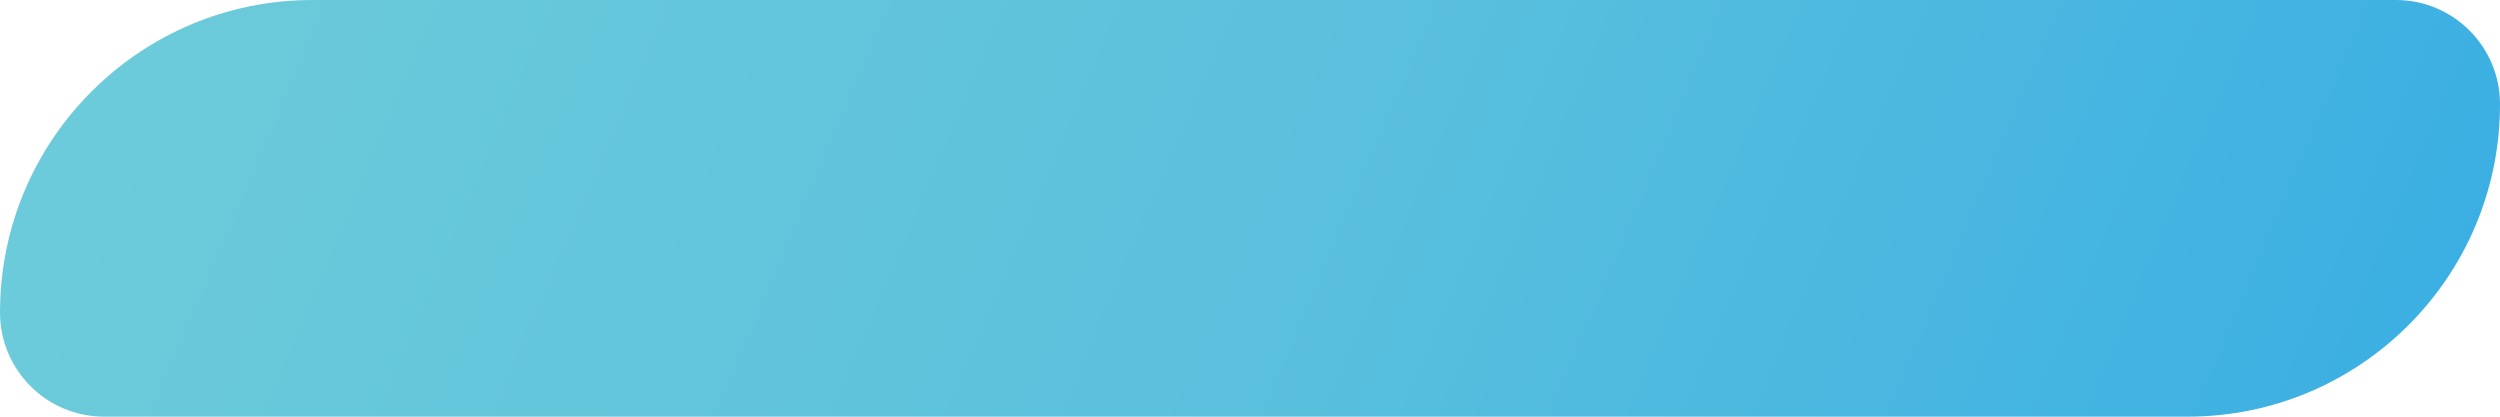 <svg width="48" height="8" viewBox="0 0 48 8" fill="none" xmlns="http://www.w3.org/2000/svg">
<path d="M0 6C0 2.686 2.686 0 6 0H46C47.105 0 48 0.895 48 2C48 5.314 45.314 8 42 8H2C0.895 8 0 7.105 0 6Z" fill="url(#paint0_linear_2172_99)"/>
<defs>
<linearGradient id="paint0_linear_2172_99" x1="-3.0762e-06" y1="7" x2="40.64" y2="24.295" gradientUnits="userSpaceOnUse">
<stop stop-color="#6CCBDA"/>
<stop offset="0.5" stop-color="#5AC0DD"/>
<stop offset="1" stop-color="#39AEE3"/>
</linearGradient>
</defs>
</svg>
